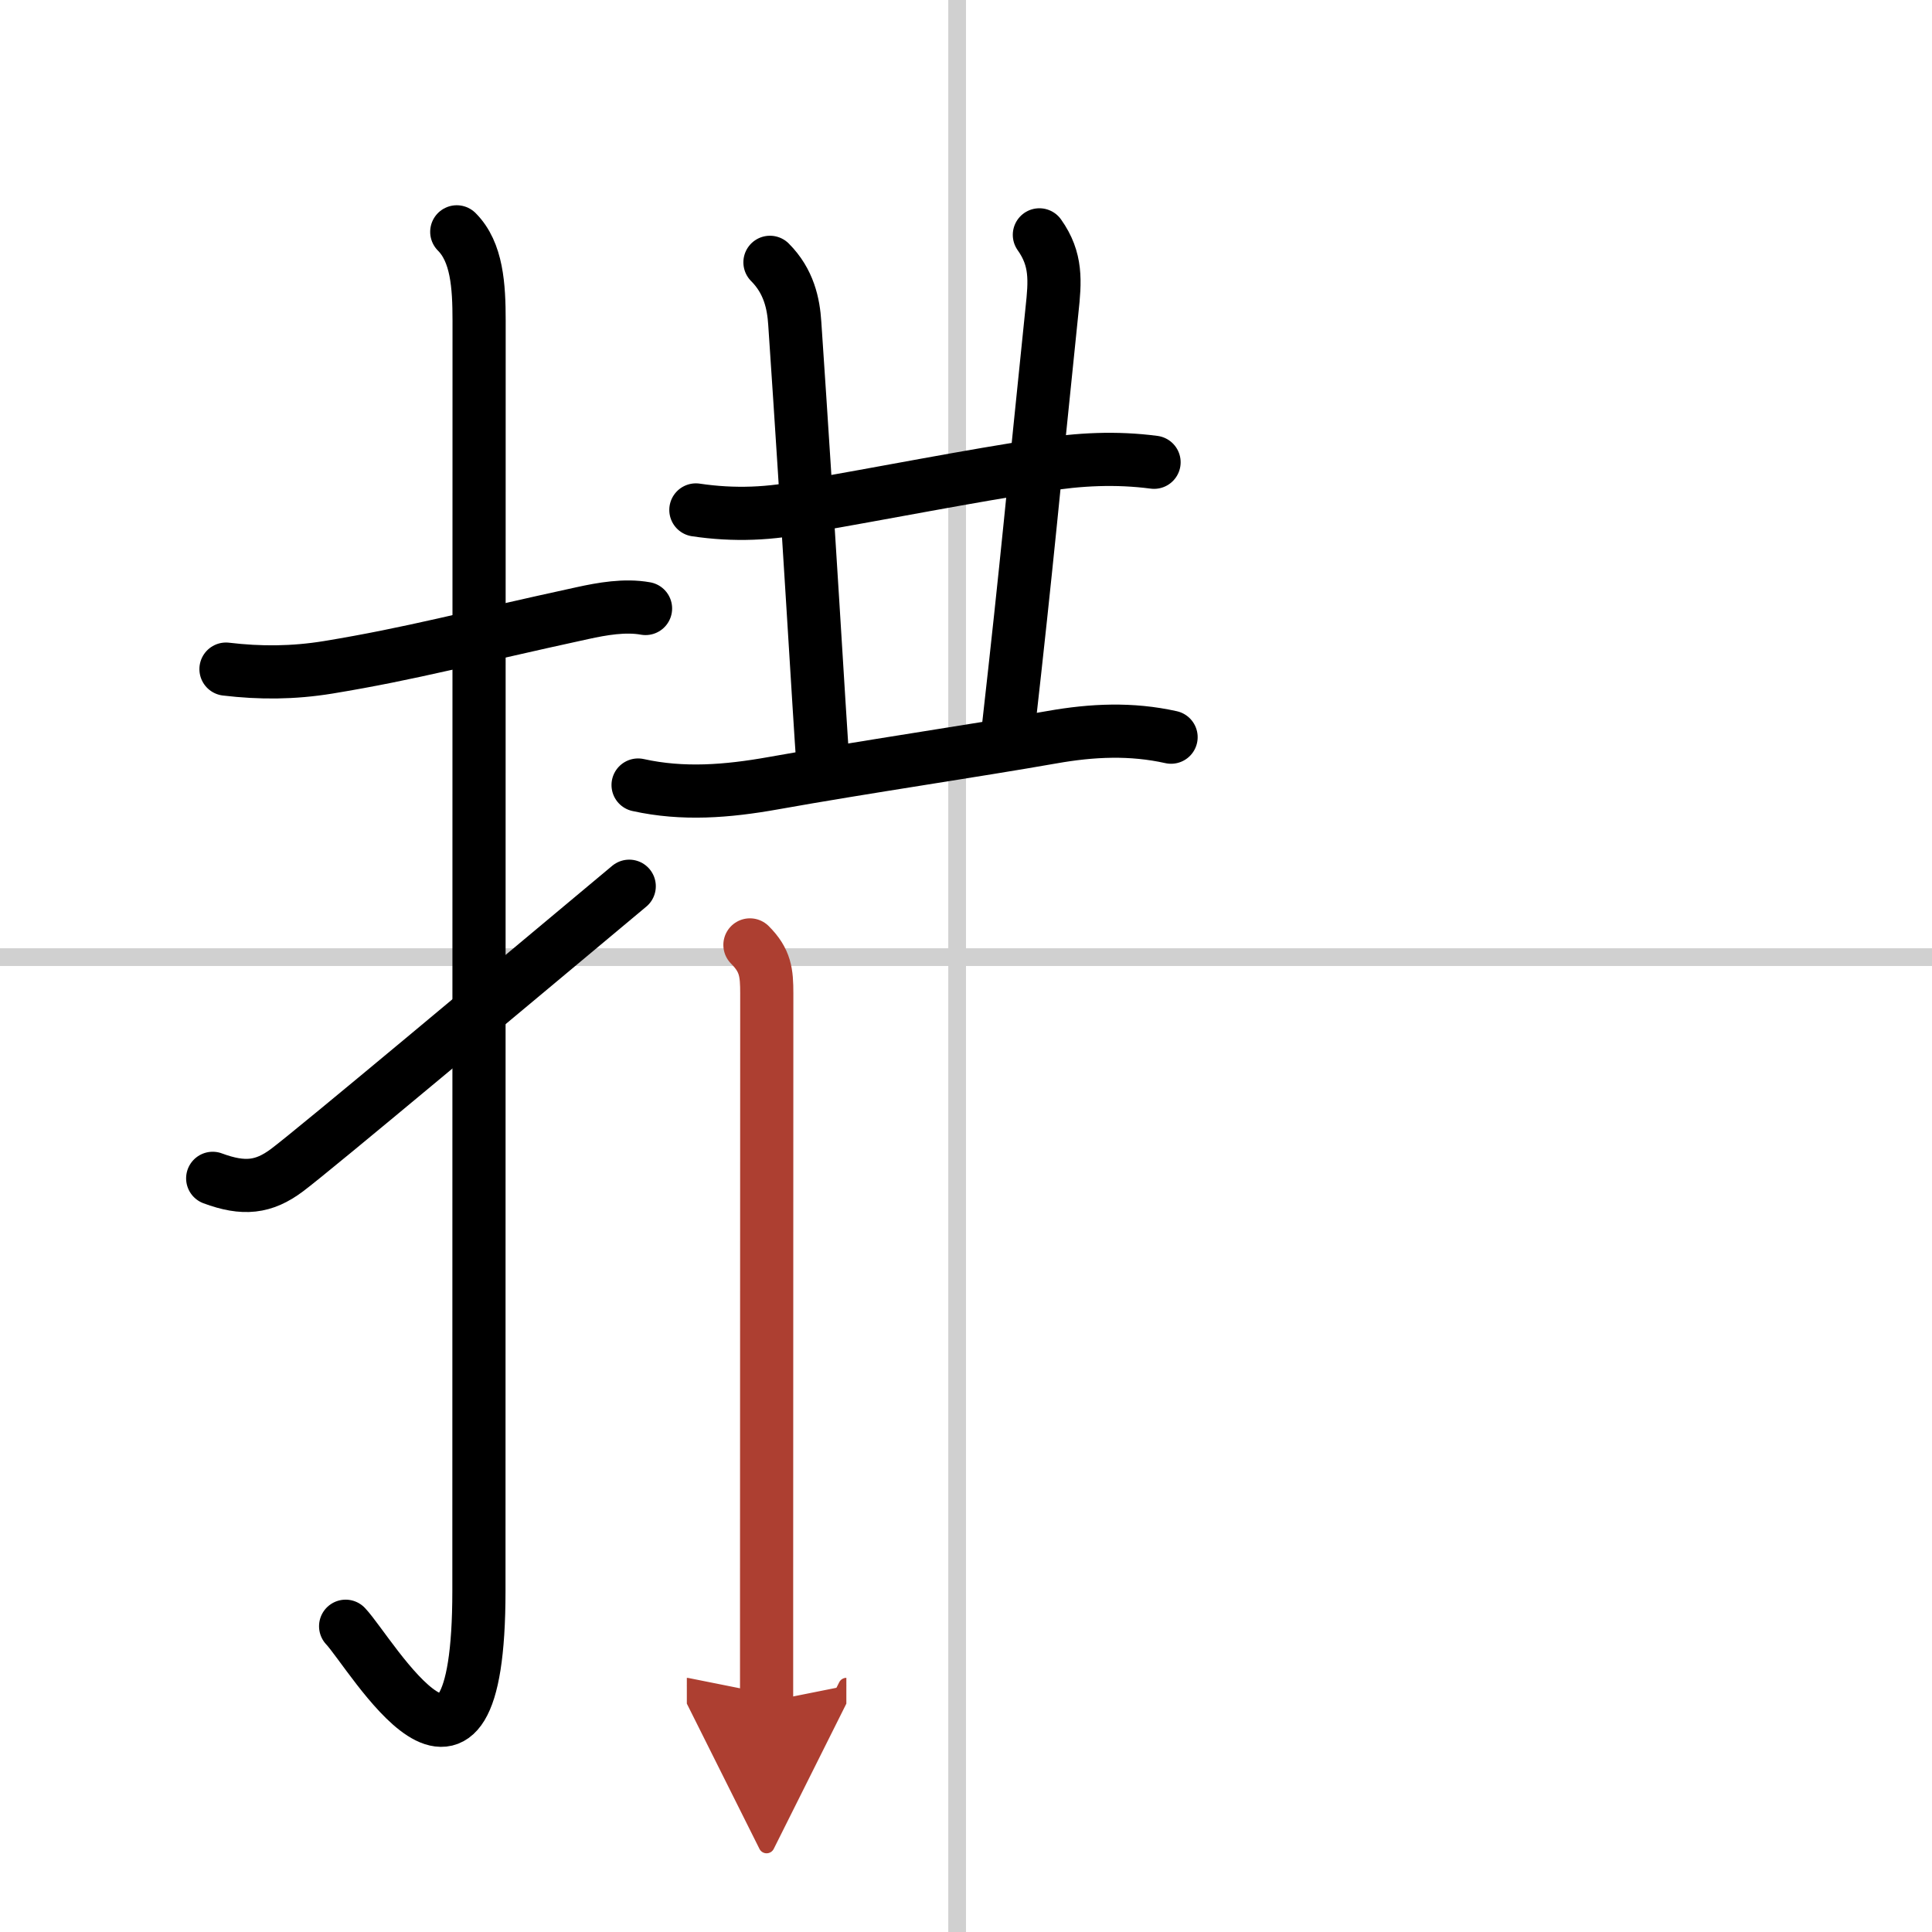 <svg width="400" height="400" viewBox="0 0 109 109" xmlns="http://www.w3.org/2000/svg"><defs><marker id="a" markerWidth="4" orient="auto" refX="1" refY="5" viewBox="0 0 10 10"><polyline points="0 0 10 5 0 10 1 5" fill="#ad3f31" stroke="#ad3f31"/></marker></defs><g fill="none" stroke="#000" stroke-linecap="round" stroke-linejoin="round" stroke-width="3"><rect width="100%" height="100%" fill="#fff" stroke="#fff"/><line x1="54" x2="54" y2="109" stroke="#d0d0d0" stroke-width="1"/><line x2="109" y1="54" y2="54" stroke="#d0d0d0" stroke-width="1"/><path d="m12.75 37.75c1.93 0.23 3.79 0.22 5.76-0.1 4.74-0.78 7.87-1.65 14.36-3.06 1.1-0.24 2.38-0.47 3.55-0.26"/><path d="m25.77 13.08c1.14 1.14 1.26 3.04 1.26 5.02 0 14.56-0.01 66.69-0.01 71.65 0 14.25-6.07 3.53-7.52 2"/><path d="M12,66.48c1.75,0.65,2.88,0.52,4.19-0.46C17.73,64.87,28.94,55.48,35.5,50"/><path d="m39.26 28.77c2.14 0.32 4.26 0.24 6.37-0.23 3.78-0.64 9.41-1.75 13.12-2.29 2.12-0.35 4.23-0.45 6.36-0.17"/><path d="m43.44 14.8c1.07 1.07 1.33 2.34 1.4 3.45 0.78 11.5 1.37 21.85 1.6 25.01"/><path d="m58.64 13.25c0.98 1.38 0.89 2.6 0.71 4.26-1.1 10.61-1.35 13.74-2.48 23.75"/><path d="m36 44.29c2.53 0.56 5.03 0.36 7.61-0.1 5.26-0.94 11.26-1.81 15.75-2.6 2.26-0.4 4.47-0.5 6.71 0"/><path d="m42.31 53.31c0.88 0.88 0.95 1.57 0.95 2.74 0 3.9-0.01 22.45-0.01 32.96v7" marker-end="url(#a)" stroke="#ad3f31"/></g></svg>
